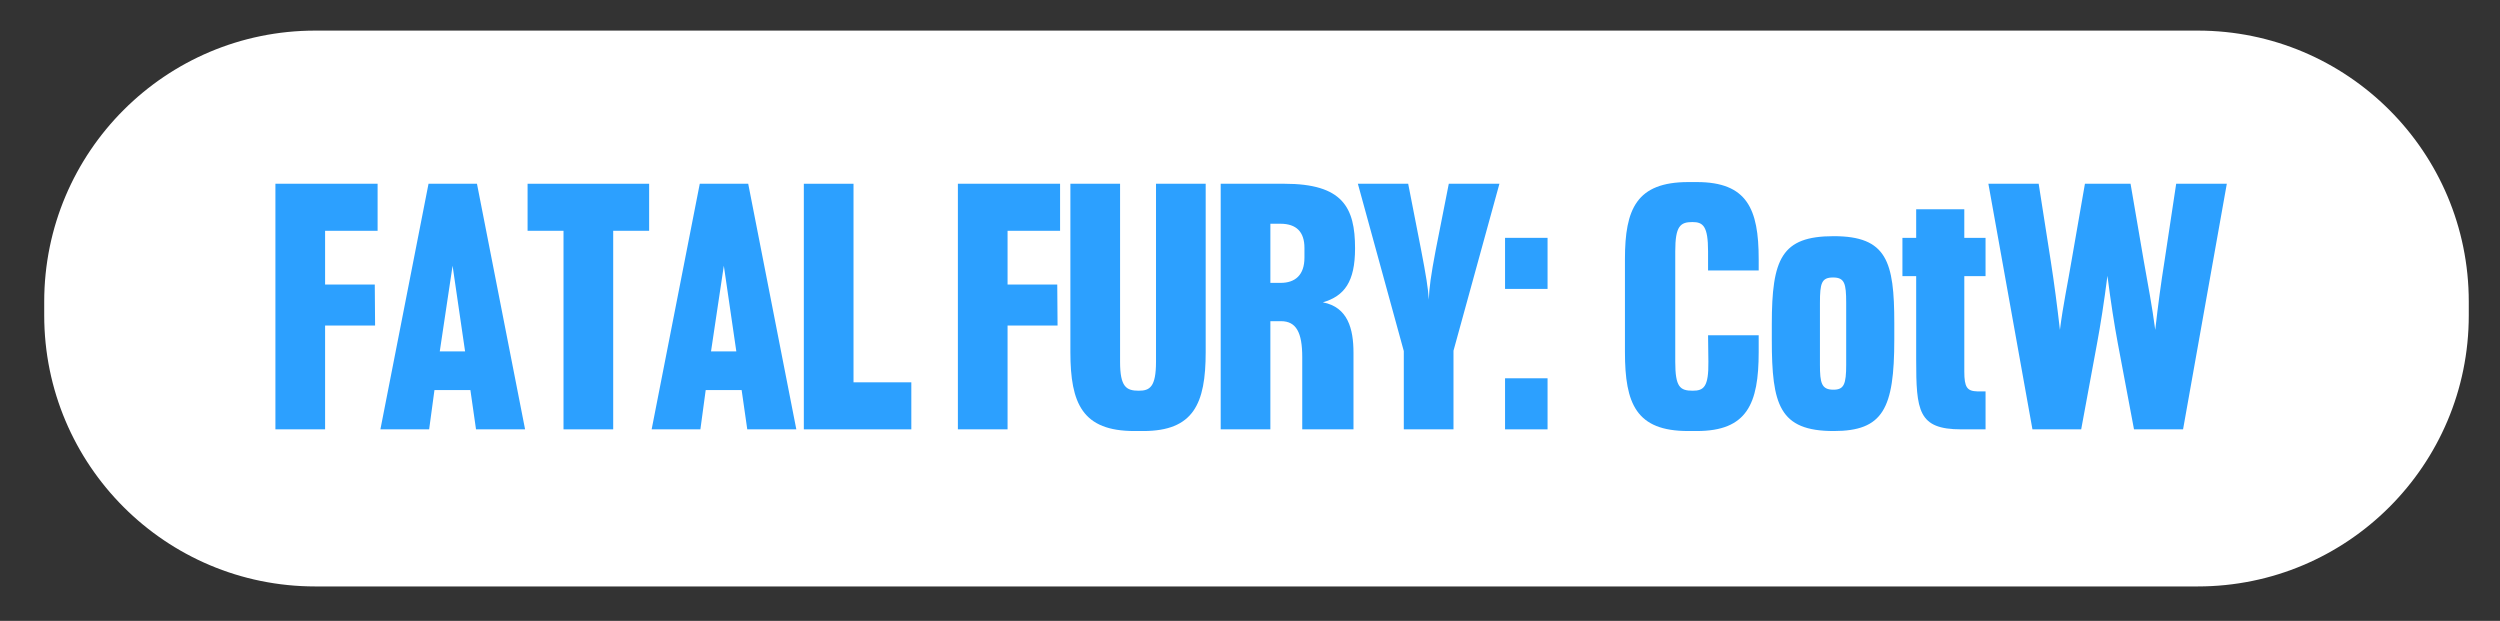 <?xml version="1.0" encoding="UTF-8"?>
<svg xmlns="http://www.w3.org/2000/svg" width="99.738mm" height="24.769mm" version="1.1" viewBox="0 0 282.721 70.21">
  <rect x="0" y="0" width="282.721" height="70.21" fill="#333333" stroke="none"/>
  <defs>
    <style>
      .cls-1 {
        fill: #2ca0ff;
      }

      .cls-2 {
        fill: #fff;
      }
    </style>
  </defs>
  <!-- Generator: Adobe Illustrator 28.6.0, SVG Export Plug-In . SVG Version: 1.2.0 Build 709)  -->
  <g>
    <g id="_レイヤー_1" data-name="レイヤー_1">
      <path class="cls-2" d="M35.655,3.46h212.88c16.93,0,30.655,13.725,30.655,30.655v1.549c0,16.93-13.725,30.655-30.655,30.655H35.655c-16.93,0-30.655-13.725-30.655-30.655v-1.549C5,17.185,18.725,3.46,35.655,3.46Z"/>
      <g>
        <path class="cls-1" d="M31.146,48.554v-27.774h11.556v5.319h-5.938v6.079h5.619l.035,4.635h-5.654v11.74h-5.618Z"/>
        <path class="cls-1" d="M43.019,48.554l5.442-27.774h5.478l5.442,27.774h-5.549l-.636-4.445h-4.064l-.601,4.445h-5.513ZM52.596,39.74c-.46-3.23-.955-6.459-1.414-9.689-.495,3.229-.954,6.459-1.449,9.689h2.863Z"/>
        <path class="cls-1" d="M59.663,26.099v-5.319h13.747v5.319h-4.064v22.455h-5.619v-22.455h-4.063Z"/>
        <path class="cls-1" d="M73.694,48.554l5.442-27.774h5.478l5.441,27.774h-5.548l-.636-4.445h-4.064l-.601,4.445h-5.513ZM83.27,39.74c-.459-3.23-.954-6.459-1.413-9.689-.495,3.229-.954,6.459-1.449,9.689h2.862Z"/>
        <path class="cls-1" d="M90.904,48.554v-27.774h5.618v22.455h6.538v5.319h-12.156Z"/>
        <path class="cls-1" d="M108.326,48.554v-27.774h11.556v5.319h-5.938v6.079h5.619l.035,4.635h-5.654v11.74h-5.618Z"/>
        <path class="cls-1" d="M130.731,20.78h5.618v19.035c0,5.852-1.378,8.929-7.067,8.929h-.989c-5.866,0-7.245-3.077-7.245-8.929v-19.035h5.619v20.137c0,2.85.707,3.268,2.12,3.268,1.237,0,1.944-.418,1.944-3.268v-20.137Z"/>
        <path class="cls-1" d="M138.046,48.554v-27.774h7.209c6.573,0,7.986,2.66,7.986,7.295,0,3.799-1.201,5.395-3.64,6.117,2.827.532,3.463,3.001,3.463,5.699v8.663h-5.795v-8.169c0-2.773-.672-4.065-2.403-4.065h-1.202v12.234h-5.619ZM143.665,31.989h1.167c1.625,0,2.686-.874,2.686-2.85v-1.102c0-1.786-.884-2.735-2.722-2.735h-1.131v6.687Z"/>
        <path class="cls-1" d="M153.56,20.78h5.689l1.449,7.409c.565,2.926.812,4.446.883,5.699.035-1.253.248-2.812.777-5.585l1.484-7.523h5.726l-5.195,18.883v8.891h-5.619v-8.853l-5.194-18.921Z"/>
        <path class="cls-1" d="M170.204,26.897h4.807v5.775h-4.807v-5.775ZM170.204,42.779h4.807v5.775h-4.807v-5.775Z"/>
        <path class="cls-1" d="M193.161,37.915h5.726v1.899c0,5.852-1.308,8.929-6.997,8.929h-.99c-5.866,0-7.138-3.077-7.138-8.929v-10.524c0-5.661,1.308-8.701,7.174-8.701h.954c5.689,0,6.997,3.04,6.997,8.701v1.292h-5.726v-2.166c0-2.85-.564-3.305-1.767-3.305-1.378,0-1.943.456-1.943,3.305v12.5c0,2.85.53,3.268,1.979,3.268,1.237,0,1.803-.418,1.768-3.268l-.036-3.002Z"/>
        <path class="cls-1" d="M200.371,38.448v-1.786c0-7.409,1.096-9.954,6.997-9.954,6.008,0,6.855,2.85,6.855,9.84v1.824c0,7.864-1.271,10.372-6.855,10.372-6.148,0-6.997-2.963-6.997-10.296ZM208.782,41.221v-6.991c0-2.166-.177-2.85-1.484-2.85s-1.484.646-1.484,2.887v6.991c0,2.052.177,2.812,1.52,2.812,1.201,0,1.449-.608,1.449-2.85Z"/>
        <path class="cls-1" d="M224.543,31.229h-2.403v10.79c0,1.785.318,2.203,1.449,2.241h.954v4.294h-2.757c-4.877,0-5.089-2.09-5.089-7.941v-9.384h-1.555v-4.332h1.555v-3.229h5.442v3.229h2.403v4.332Z"/>
        <path class="cls-1" d="M224.862,20.78h5.689l1.378,8.815c.389,2.507.707,4.939,1.025,7.713.353-2.812.883-5.244,1.307-7.789l1.521-8.739h5.159l1.484,8.663c.494,2.812.954,5.167,1.308,7.865.317-2.812.636-5.206,1.06-7.865l1.308-8.663h5.726l-4.948,27.774h-5.548l-1.838-9.765c-.389-2.09-.777-4.559-1.166-7.599-.389,3.04-.777,5.509-1.166,7.599l-1.803,9.765h-5.513l-4.982-27.774Z"/>
      </g>
    </g>
  </g>
</svg>